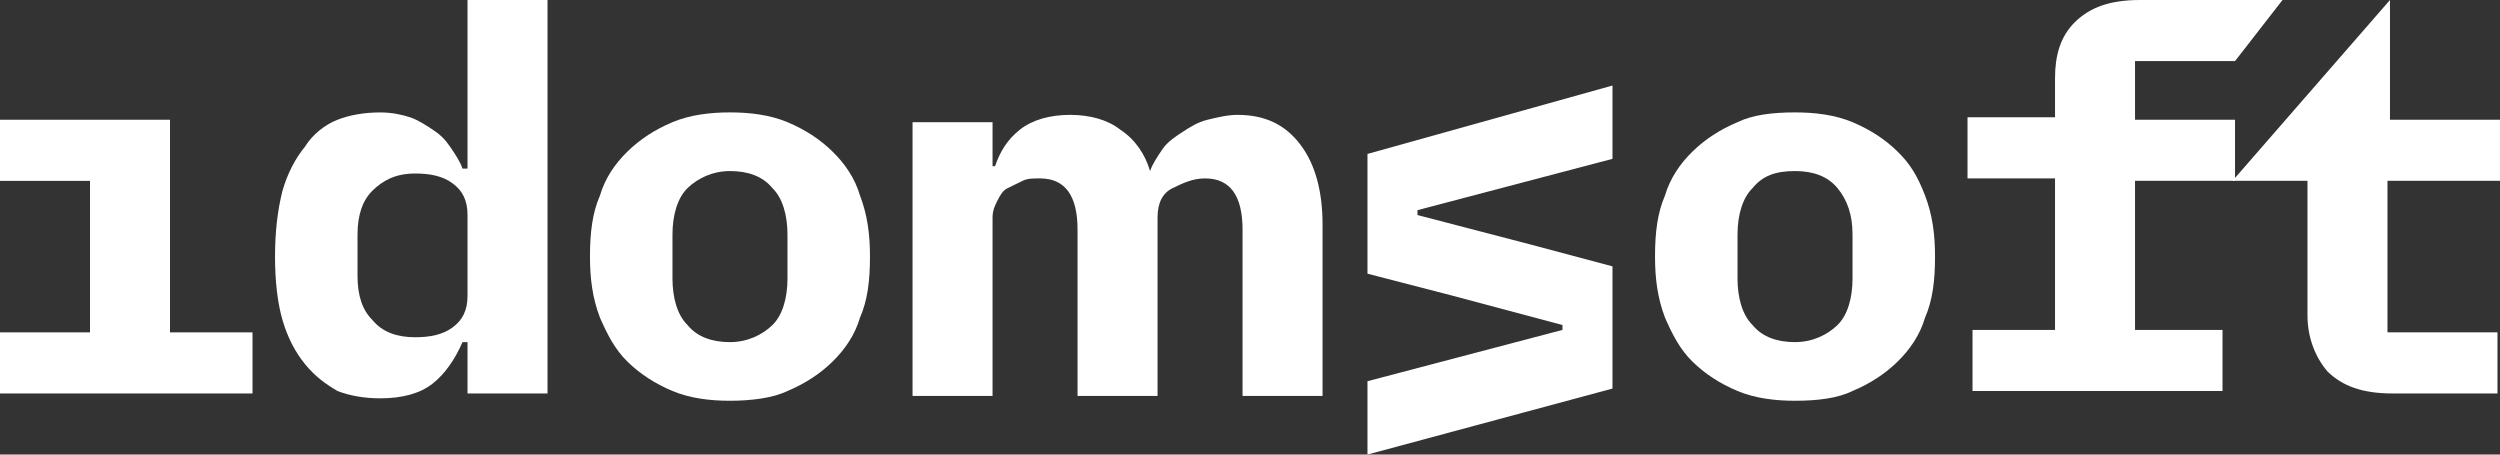 <svg width="99" height="18" viewBox="0 0 99 18" fill="none" xmlns="http://www.w3.org/2000/svg">
<rect x="0" y="0" width="99" height="18" fill="#333333" stroke="none"/>
<path d="M6.732 4.742H0V7.162H3.564V13.162H0V15.581H9.999V13.162H6.732V4.742Z" fill="white"/>
<path d="M18.514 6.677H18.316C18.217 6.387 18.019 6.097 17.821 5.806C17.623 5.516 17.425 5.323 17.128 5.129C16.831 4.935 16.534 4.742 16.237 4.645C15.94 4.548 15.544 4.452 15.049 4.452C14.455 4.452 13.861 4.548 13.366 4.742C12.871 4.935 12.376 5.323 12.079 5.806C11.683 6.29 11.386 6.871 11.188 7.548C10.99 8.323 10.891 9.194 10.891 10.161C10.891 11.129 10.99 12 11.188 12.677C11.386 13.355 11.683 13.935 12.079 14.419C12.475 14.903 12.871 15.194 13.366 15.484C13.861 15.677 14.455 15.774 15.049 15.774C15.94 15.774 16.633 15.581 17.128 15.194C17.623 14.806 18.019 14.226 18.316 13.548H18.514V15.581H21.682V0H18.514V6.677ZM18.514 11.71C18.514 12.29 18.316 12.677 17.92 12.968C17.524 13.258 17.029 13.355 16.435 13.355C15.742 13.355 15.148 13.161 14.752 12.677C14.356 12.29 14.158 11.71 14.158 10.935V9.29C14.158 8.516 14.356 7.935 14.752 7.548C15.148 7.161 15.643 6.871 16.435 6.871C17.029 6.871 17.524 6.968 17.92 7.258C18.316 7.548 18.514 7.935 18.514 8.516V11.71Z" fill="white"/>
<path d="M32.966 6C32.471 5.516 31.877 5.129 31.184 4.838C30.491 4.548 29.699 4.451 28.907 4.451C28.115 4.451 27.323 4.548 26.63 4.838C25.937 5.129 25.343 5.516 24.848 6C24.353 6.483 23.957 7.064 23.759 7.741C23.462 8.419 23.363 9.193 23.363 10.161C23.363 11.032 23.462 11.806 23.759 12.58C24.056 13.258 24.353 13.838 24.848 14.322C25.343 14.806 25.937 15.193 26.63 15.483C27.323 15.774 28.115 15.87 28.907 15.87C29.699 15.87 30.59 15.774 31.184 15.483C31.877 15.193 32.471 14.806 32.966 14.322C33.461 13.838 33.857 13.258 34.055 12.58C34.352 11.903 34.451 11.129 34.451 10.161C34.451 9.29 34.352 8.516 34.055 7.741C33.857 7.064 33.461 6.483 32.966 6ZM31.184 11.032C31.184 11.806 30.986 12.483 30.59 12.87C30.194 13.258 29.6 13.548 28.907 13.548C28.214 13.548 27.62 13.354 27.224 12.87C26.828 12.483 26.63 11.806 26.63 11.032V9.29C26.63 8.516 26.828 7.838 27.224 7.451C27.62 7.064 28.214 6.774 28.907 6.774C29.6 6.774 30.194 6.967 30.59 7.451C30.986 7.838 31.184 8.516 31.184 9.29V11.032Z" fill="white"/>
<path d="M75.142 6C74.647 5.516 74.053 5.129 73.36 4.838C72.667 4.548 71.875 4.451 71.083 4.451C70.192 4.451 69.4 4.548 68.806 4.838C68.113 5.129 67.519 5.516 67.024 6C66.529 6.483 66.133 7.064 65.935 7.741C65.638 8.419 65.539 9.193 65.539 10.161C65.539 11.032 65.638 11.806 65.935 12.58C66.232 13.258 66.529 13.838 67.024 14.322C67.519 14.806 68.113 15.193 68.806 15.483C69.499 15.774 70.291 15.87 71.083 15.87C71.974 15.87 72.766 15.774 73.36 15.483C74.053 15.193 74.647 14.806 75.142 14.322C75.637 13.838 76.033 13.258 76.231 12.58C76.528 11.903 76.627 11.129 76.627 10.161C76.627 9.29 76.528 8.516 76.231 7.741C75.934 6.967 75.637 6.483 75.142 6ZM73.36 11.032C73.36 11.806 73.162 12.483 72.766 12.87C72.37 13.258 71.776 13.548 71.083 13.548C70.39 13.548 69.796 13.354 69.4 12.87C69.004 12.483 68.806 11.806 68.806 11.032V9.29C68.806 8.516 69.004 7.838 69.4 7.451C69.796 6.967 70.291 6.774 71.083 6.774C71.776 6.774 72.37 6.967 72.766 7.451C73.162 7.935 73.36 8.516 73.36 9.29V11.032Z" fill="white"/>
<path d="M84.547 4.742V2.419H88.507L90.388 0H84.745C83.557 0 82.765 0.29 82.171 0.871C81.577 1.452 81.379 2.226 81.379 3.097V4.645H77.914V7.065H81.379V13.065H78.112V15.484H88.012V13.065H84.547V7.161H88.507V4.742H84.547Z" fill="white"/>
<path d="M98.999 7.161V4.742H94.643V0L88.406 7.161H91.376V12.484C91.376 13.355 91.673 14.129 92.168 14.71C92.762 15.29 93.554 15.581 94.742 15.581H98.9V13.161H94.544V7.161H98.999Z" fill="white"/>
<path d="M49.007 4.549C48.611 4.549 48.215 4.646 47.819 4.742C47.423 4.839 47.126 5.033 46.829 5.226C46.532 5.42 46.235 5.613 46.037 5.904C45.839 6.194 45.641 6.484 45.542 6.775C45.344 6.097 44.948 5.517 44.354 5.129C43.859 4.742 43.166 4.549 42.374 4.549C41.582 4.549 40.889 4.742 40.394 5.129C39.899 5.517 39.602 6 39.404 6.581H39.305V4.839H36.137V15.678H39.305V8.613C39.305 8.323 39.404 8.129 39.503 7.936C39.602 7.742 39.701 7.549 39.899 7.452C40.097 7.355 40.295 7.259 40.493 7.162C40.691 7.065 40.889 7.065 41.186 7.065C42.176 7.065 42.671 7.742 42.671 9.097V15.678H45.839V8.613C45.839 8.033 46.037 7.646 46.433 7.452C46.829 7.259 47.225 7.065 47.72 7.065C48.71 7.065 49.205 7.742 49.205 9.097V15.678H52.373V8.904C52.373 7.549 52.076 6.484 51.482 5.71C50.888 4.936 50.096 4.549 49.007 4.549Z" fill="white"/>
<path d="M54.152 10.838L57.518 11.709L61.874 12.871V13.064L54.152 15.096V18L63.854 15.387V10.548L60.587 9.677L56.132 8.516V8.322L63.854 6.29V3.387L54.152 6.096V10.838Z" fill="white"/>
</svg>
